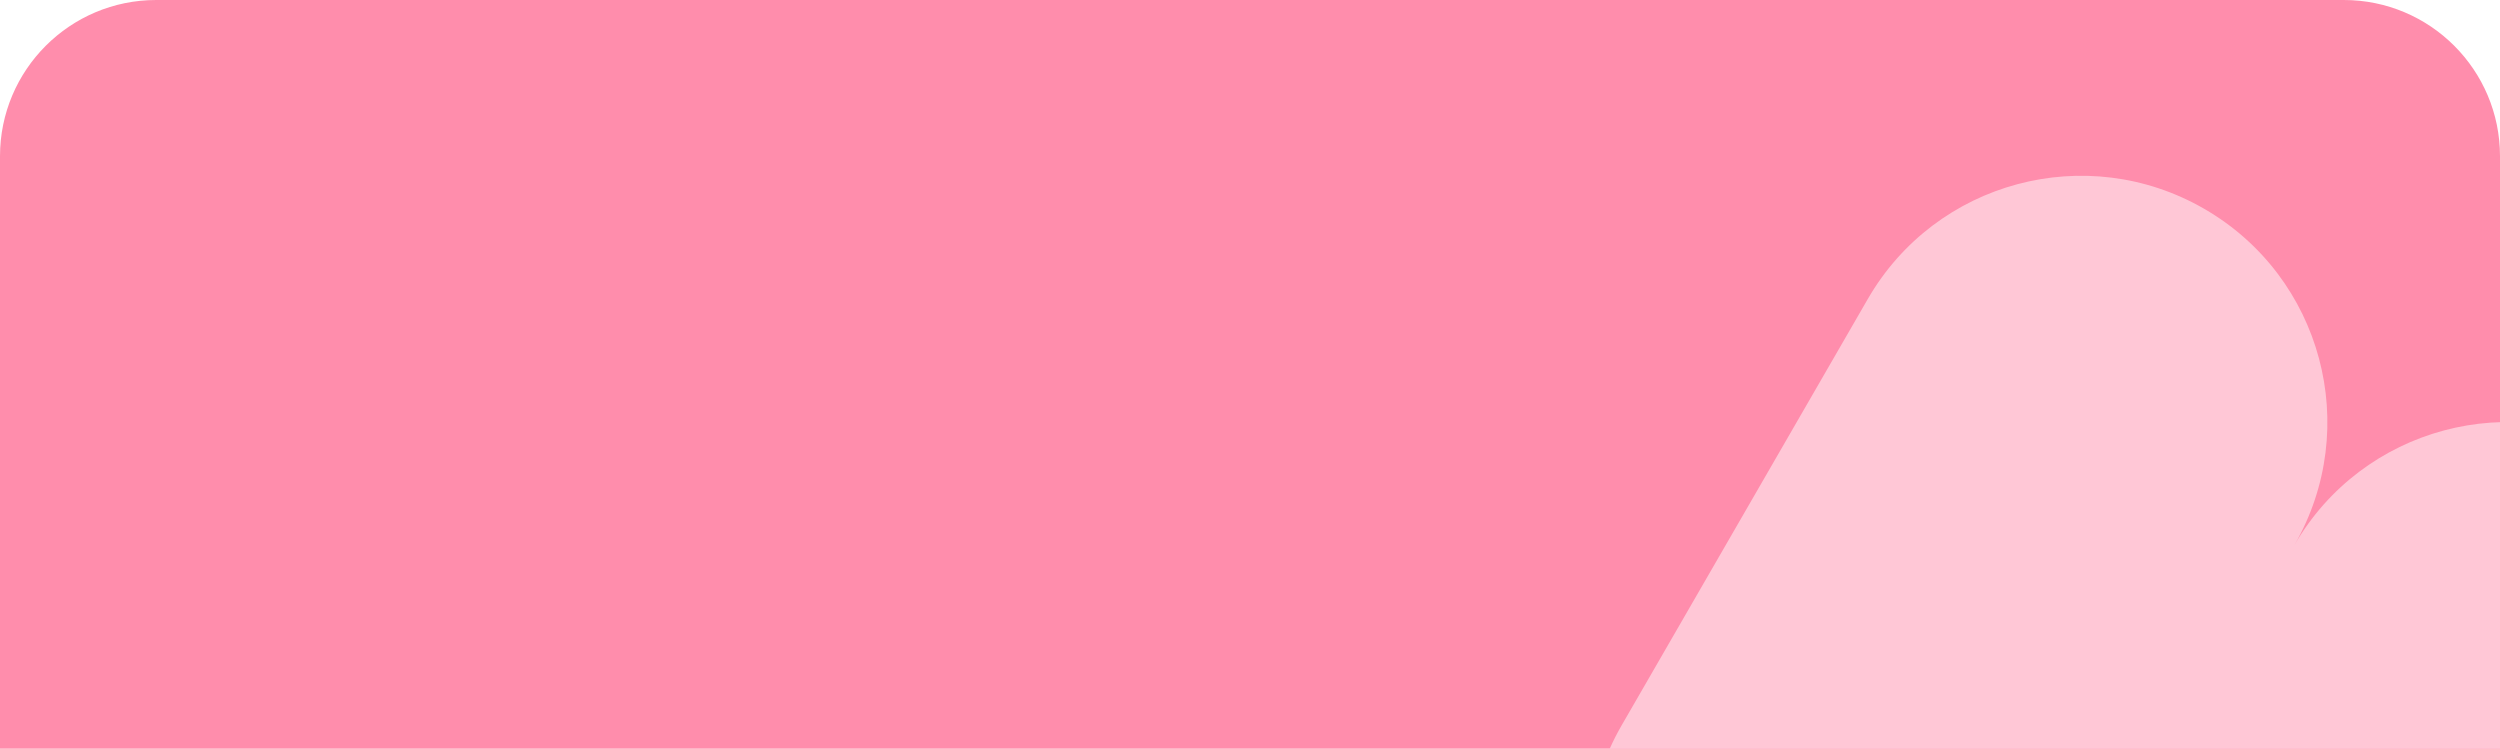 <?xml version="1.0" encoding="utf-8"?>
<svg xmlns="http://www.w3.org/2000/svg" fill="none" height="115" viewBox="0 0 384 115" width="384">
<g clip-path="url(#clip0_3642_7977)">
<path d="M0 24C0 10.745 10.745 0 24 0H360C373.255 0 384 10.745 384 24V115H0V24Z" fill="#FF8DAC"/>
<path d="M249.074 111.432L286.898 45.919C297.343 27.827 320.476 21.629 338.568 32.074C356.659 42.519 362.857 65.652 352.412 83.743C362.857 65.652 385.99 59.453 404.081 69.898C422.173 80.343 428.371 103.476 417.926 121.568L380.102 187.081C369.657 205.173 346.524 211.371 328.432 200.926C310.341 190.481 304.143 167.348 314.588 149.257C304.143 167.348 281.01 173.547 262.919 163.102C244.827 152.657 238.629 129.524 249.074 111.432Z" fill="#FFC7D6"/>
</g>
<defs>
<clipPath id="clip0_3642_7977">
<path d="M0 24C0 10.745 10.745 0 24 0H360C373.255 0 384 10.745 384 24V115H0V24Z" fill="white"/>
</clipPath>
</defs>
</svg>